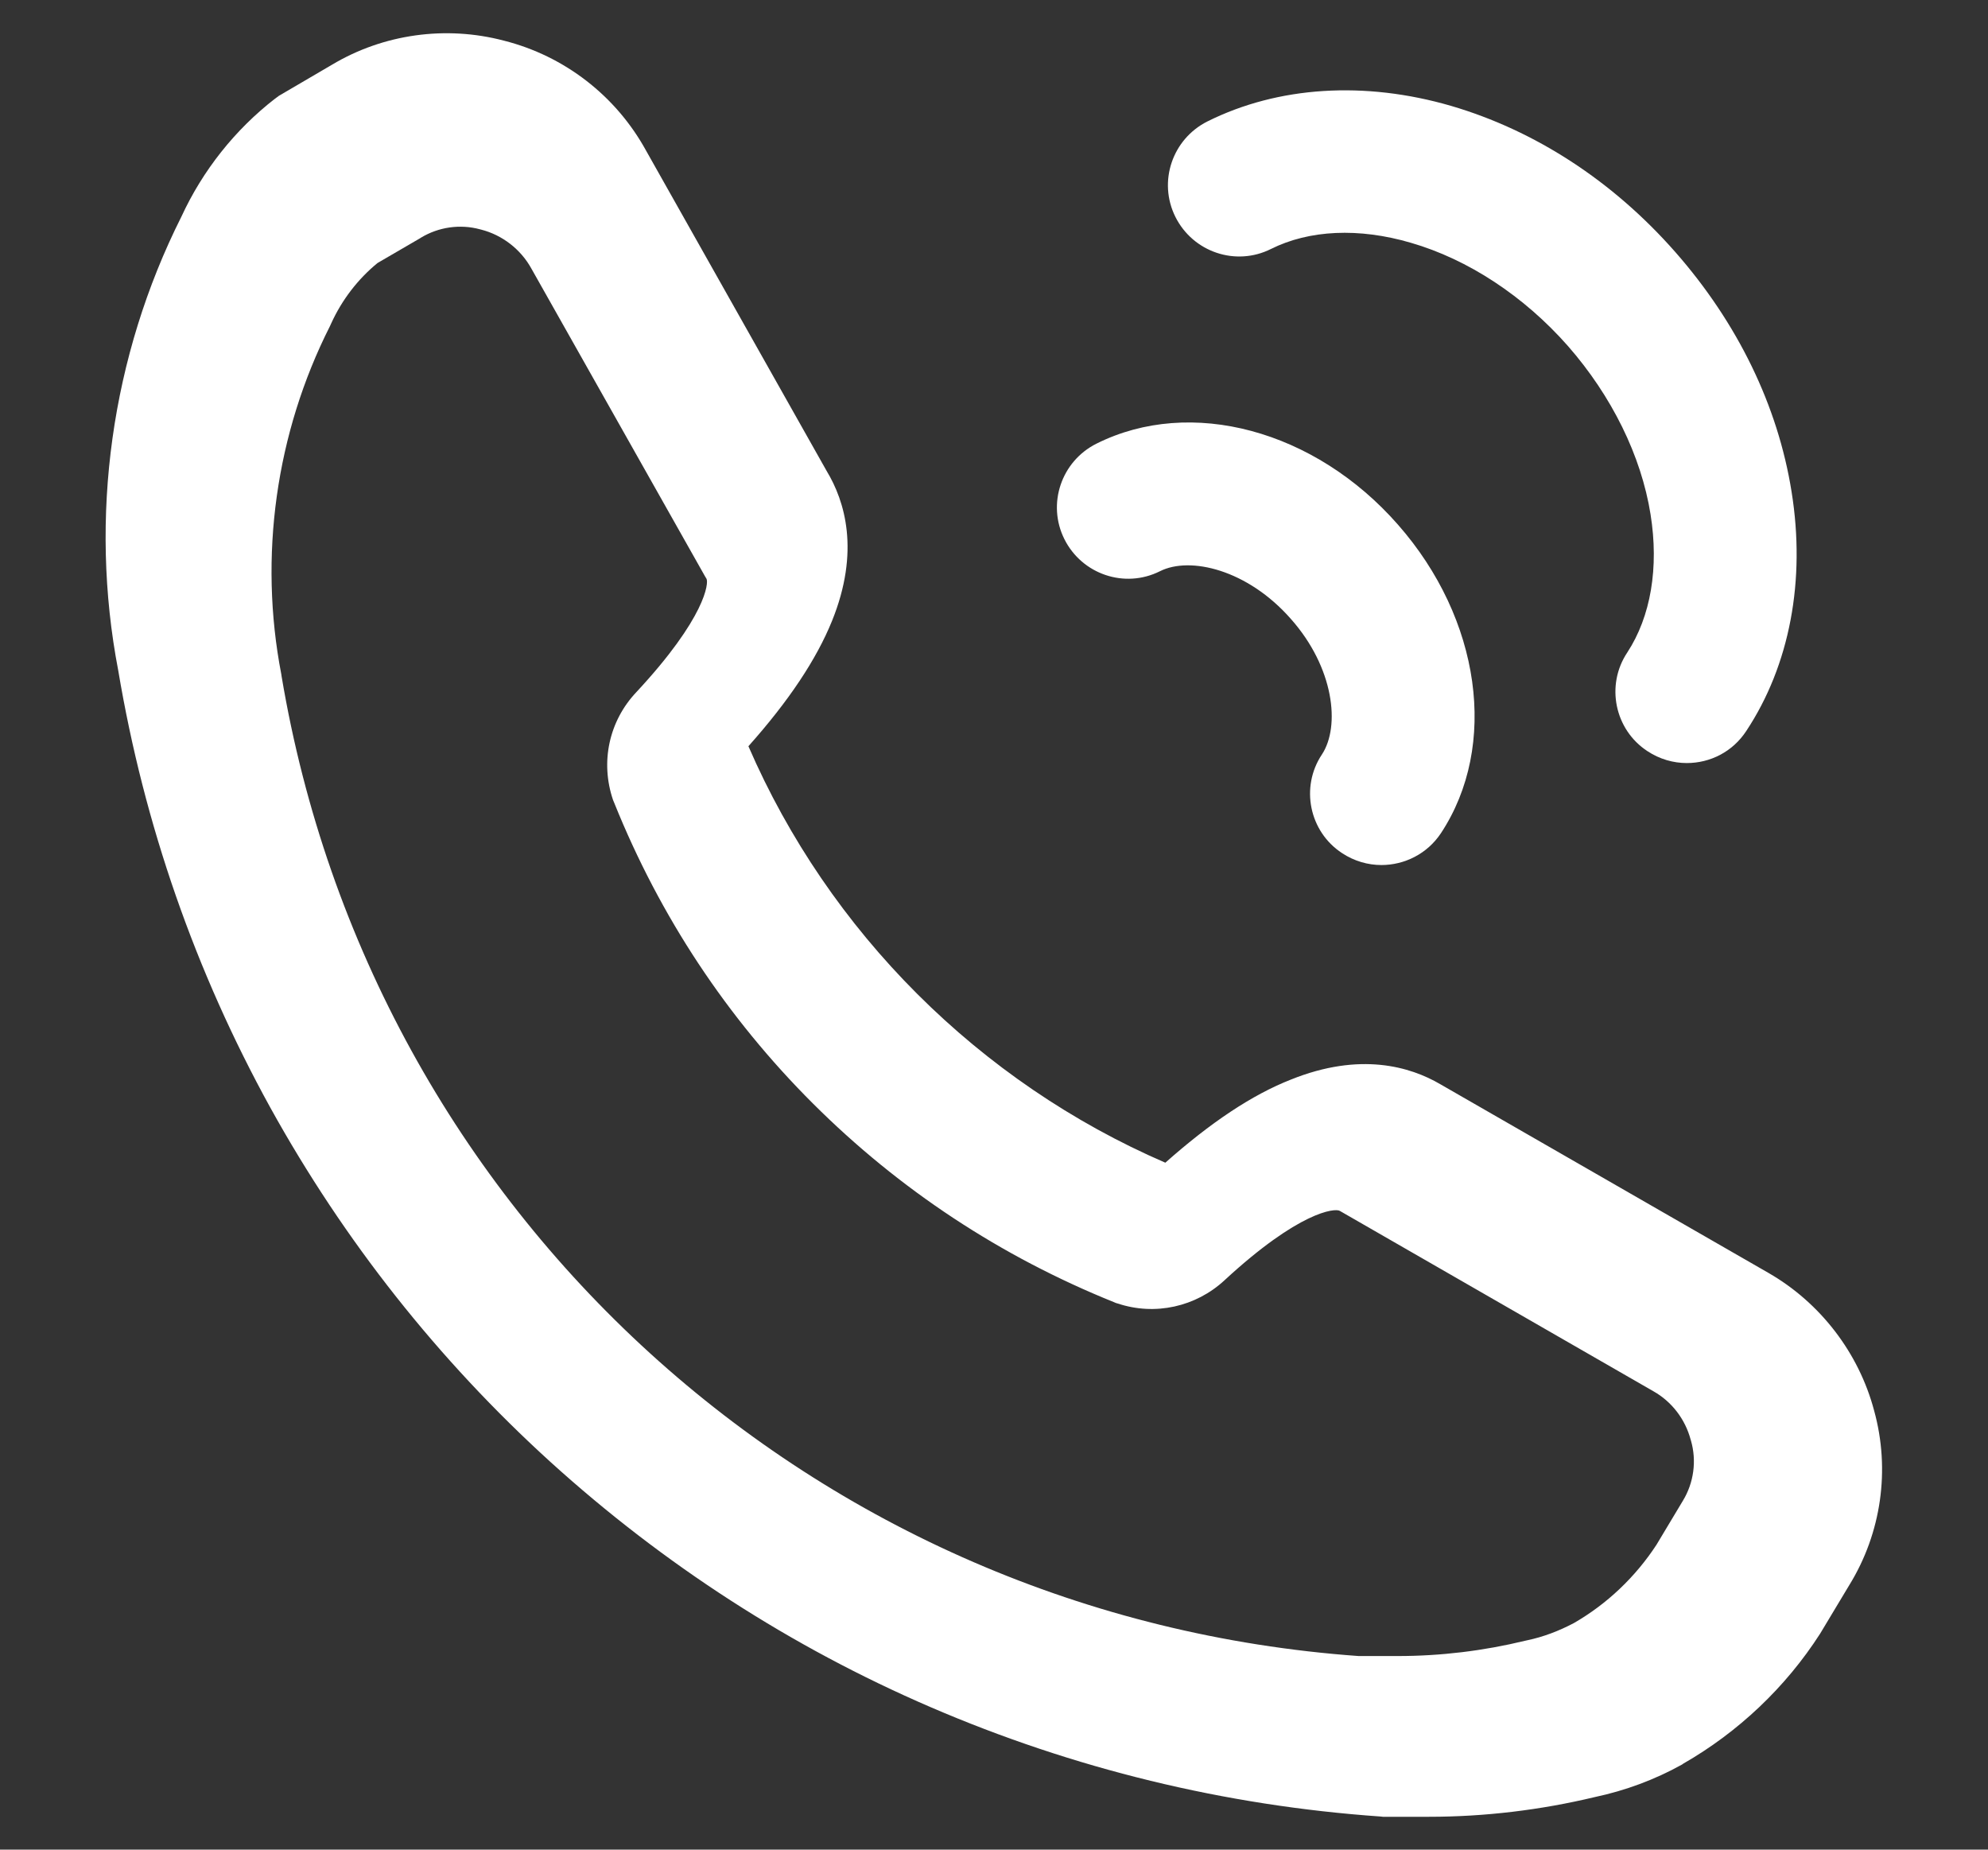 <?xml version="1.0" encoding="utf-8"?>
<!-- Generator: Adobe Illustrator 24.0.0, SVG Export Plug-In . SVG Version: 6.00 Build 0)  -->
<svg version="1.1" id="图层_1" xmlns="http://www.w3.org/2000/svg" xmlns:xlink="http://www.w3.org/1999/xlink" x="0px" y="0px"
	 viewBox="0 0 768.2 714.6" style="enable-background:new 0 0 768.2 714.6;" xml:space="preserve">
<rect x="0" y="0" width="768.2" height="714.6" fill="#333333" stroke="none"/>
<style type="text/css">
	.st0{fill:#FFFFFF;}
</style>
<path class="st0" d="M724.2,545c-5.9-22.3-20.8-41.7-40.8-53.2l-126.8-72.9c-11.6-6.8-31-12.6-57.8-1.8c-15,5.9-30.9,16.5-48.5,32.1
	c-71.9-31.1-130-89.1-161.1-160.9c15.7-17.6,26.3-33.6,32.3-48.4c10.9-26.9,5-46.3-2.1-58L249.6,58.1C238,37,218.1,21.6,194.7,15.7
	c-22.4-5.9-46.5-2.6-66.4,9.3l-20.5,12l-1.5,1.1c-15.5,12-28,27.8-36.2,45.6c-27.1,53.9-35.8,116.1-24.4,175.4
	c10,59.5,29.8,116.3,58.8,168.9c28.4,51.3,64.8,97.4,108.3,136.9c43.6,39.5,92.9,71.4,146.7,94.6c55.2,23.8,113.8,38.1,174,42.3
	l0.9,0.1h17.8c21.5,0,43.1-2.6,64-7.6c11.8-2.5,23.2-6.7,33.8-12.6l0.4-0.3c21.3-12.2,39.6-29.5,52.9-50.2l11.3-18.8
	C727,592.3,730.5,567.8,724.2,545z M650.3,579.8l-10.2,17c-8.1,12.4-19.1,22.9-32,30.3c-5.7,3-11.7,5.3-17.9,6.6l-0.9,0.2
	c-16.1,3.9-32.6,5.9-49.2,5.9h-15.1c-210.2-15.1-381.3-170.7-416.2-378.6l-0.1-0.7c-8.8-45.5-2.1-93.2,18.8-134.5l0.5-1.1
	c4.1-9,10.3-17.1,17.9-23.3l16.5-9.6l0.3-0.2c6.8-4.1,15.1-5.3,22.8-3.2l0.4,0.1c8.2,2.1,15.3,7.6,19.4,15l67.1,118.9l0.6,1
	c0.9,1.5-0.2,14.9-27.1,43.8c-10.6,11.2-14,27.1-9,41.7l0.5,1.2c17.6,43.7,43.4,82.8,76.8,116.1c33.4,33.3,72.6,59.1,116.3,76.7
	l0.7,0.3l0.7,0.2c14.4,4.8,30.2,1.3,41.3-9c28.8-26.6,42.6-27.9,44.5-26.8l121.2,69.7c7.1,4,12.3,10.8,14.4,18.7l0.1,0.3
	C655.7,564.4,654.5,572.9,650.3,579.8z"/>
<path class="st0" d="M651.8,294.8c-5.2,0-10.5-1.5-15.2-4.6c-12.7-8.3-16.2-25.5-7.8-38.1c9.1-13.9,12.3-32.8,9-53.4
	c-3.6-22.6-15-45.7-31.9-65c-17-19.3-38.6-33.5-60.7-39.9c-20.1-5.9-39.3-5-54.1,2.4c-13.6,6.8-30.1,1.2-36.9-12.4
	c-6.8-13.6-1.2-30.1,12.4-36.9c27.3-13.6,60.7-15.7,94.1-6c32.4,9.5,62.4,28.9,86.6,56.4c24.1,27.4,39.7,59.4,45,92.7
	c5.5,34.2-0.7,67-17.5,92.4C669.5,290.5,660.8,294.8,651.8,294.8L651.8,294.8z"/>
<path class="st0" d="M533.8,334.2c-5.2,0-10.5-1.5-15.2-4.6c-12.7-8.3-16.2-25.5-7.8-38.1c7.2-10.9,4.7-33.6-12-52.4
	c-16.7-19-38.9-24.3-50.6-18.4c-13.6,6.8-30.1,1.2-36.9-12.4c-6.8-13.6-1.2-30.1,12.4-36.9c36.4-18.2,84.4-5.3,116.5,31.3
	c32,36.4,38.9,85.4,16.6,119.2C551.5,329.9,542.7,334.2,533.8,334.2L533.8,334.2z M533.8,334.2"/>
</svg>

